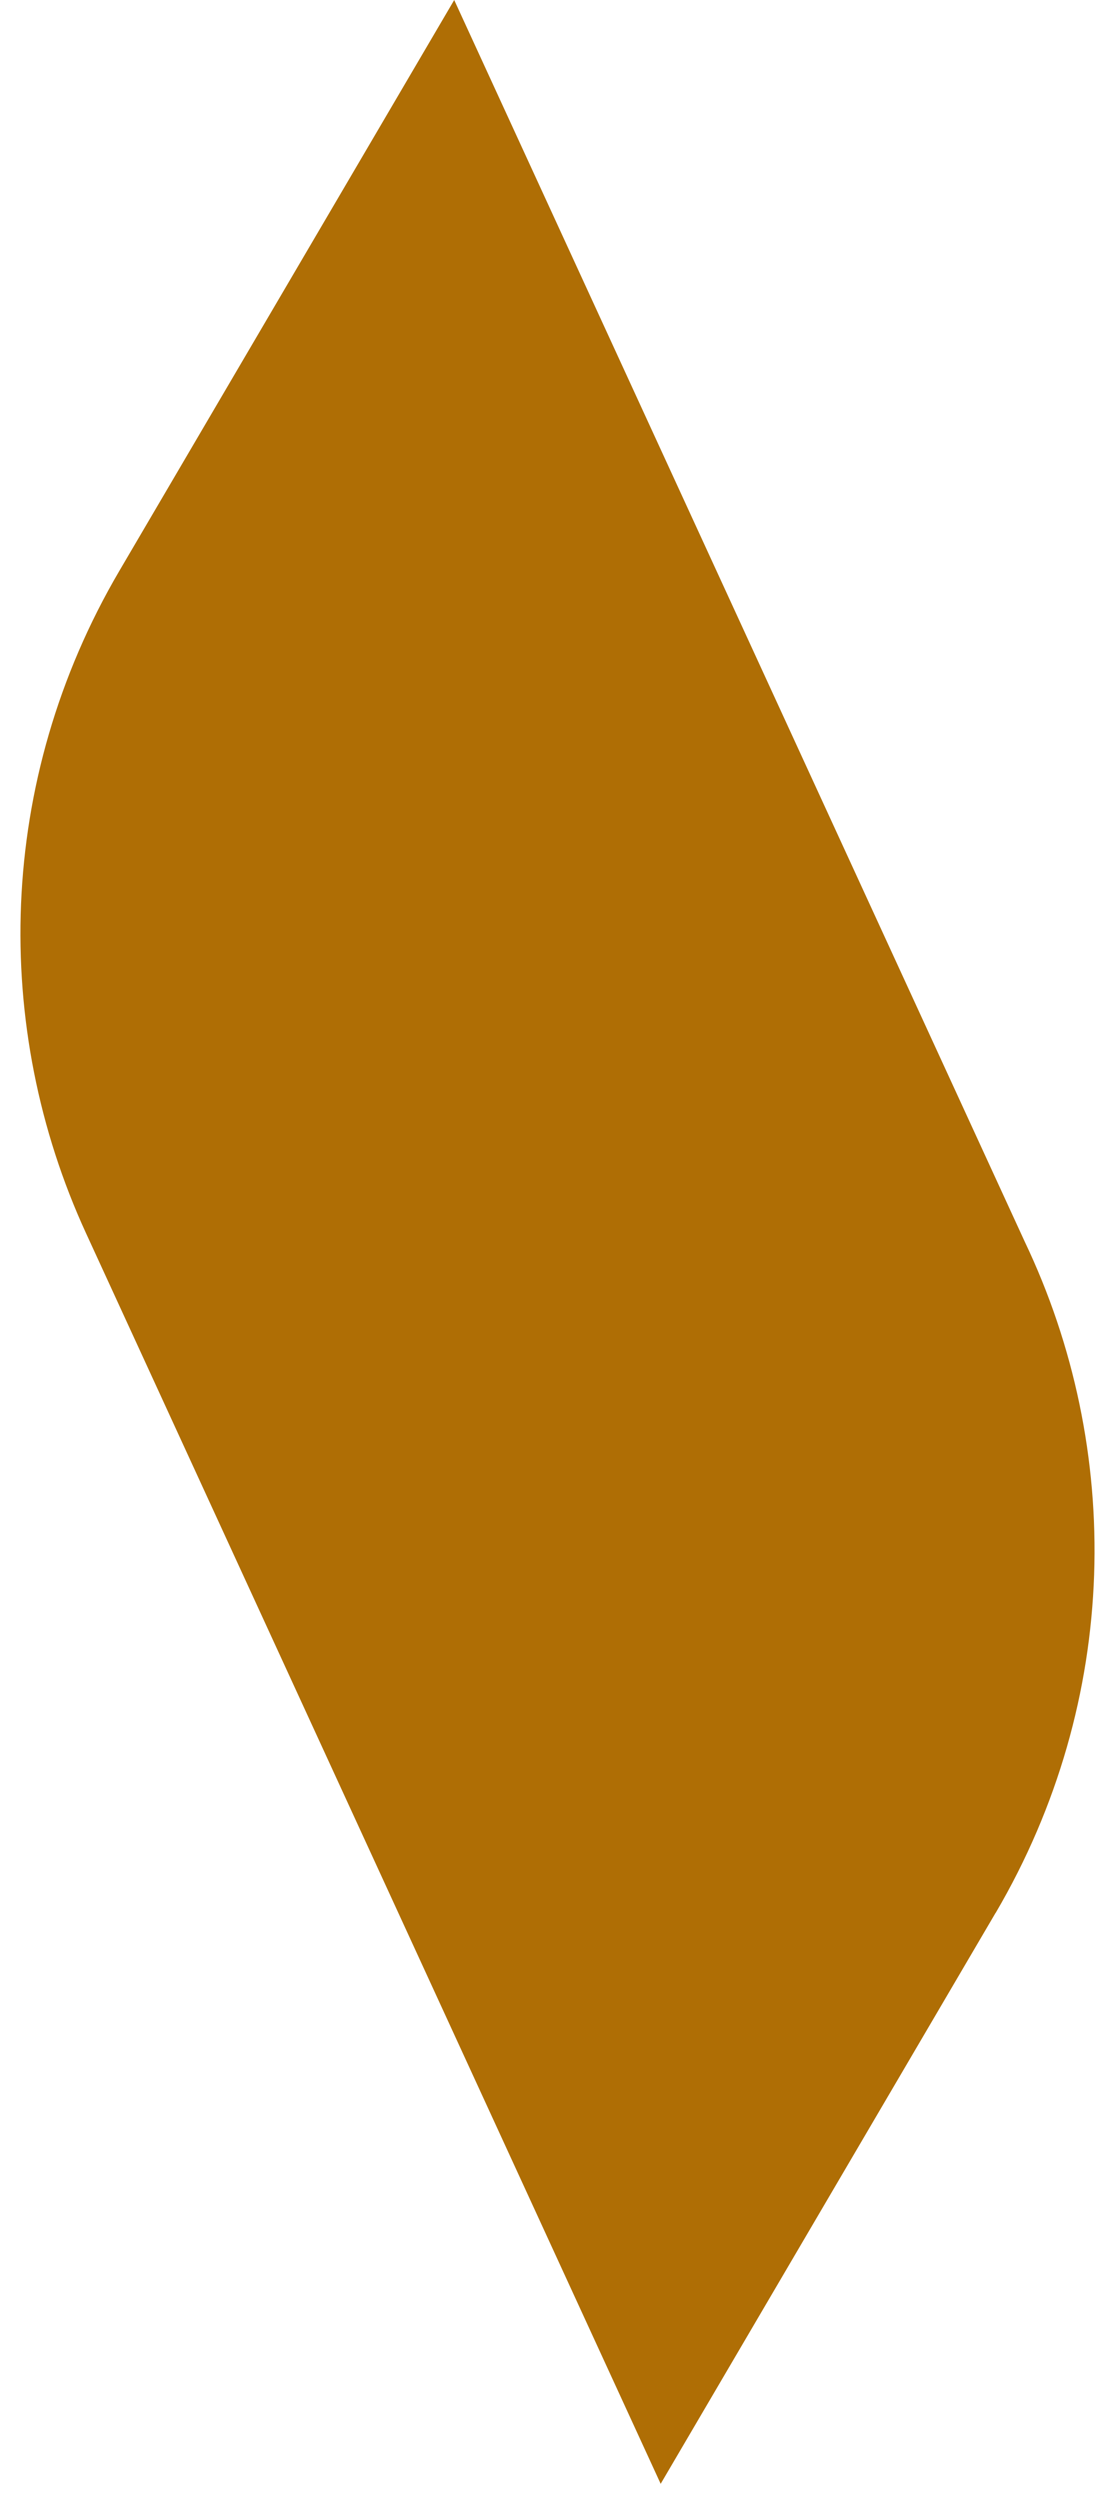 <svg width="52" height="118" viewBox="0 0 52 118" fill="none" xmlns="http://www.w3.org/2000/svg">
<path d="M47.02 90.289L31.201 117.239L31.207 117.243L4.059 58.199C-0.393 48.511 -0.187 36.867 5.637 26.945C10.7 18.319 15.969 9.343 21.452 0.001L48.399 58.607C53.058 68.379 52.934 80.221 47.024 90.29" fill="#AF6E05"/>
</svg>
